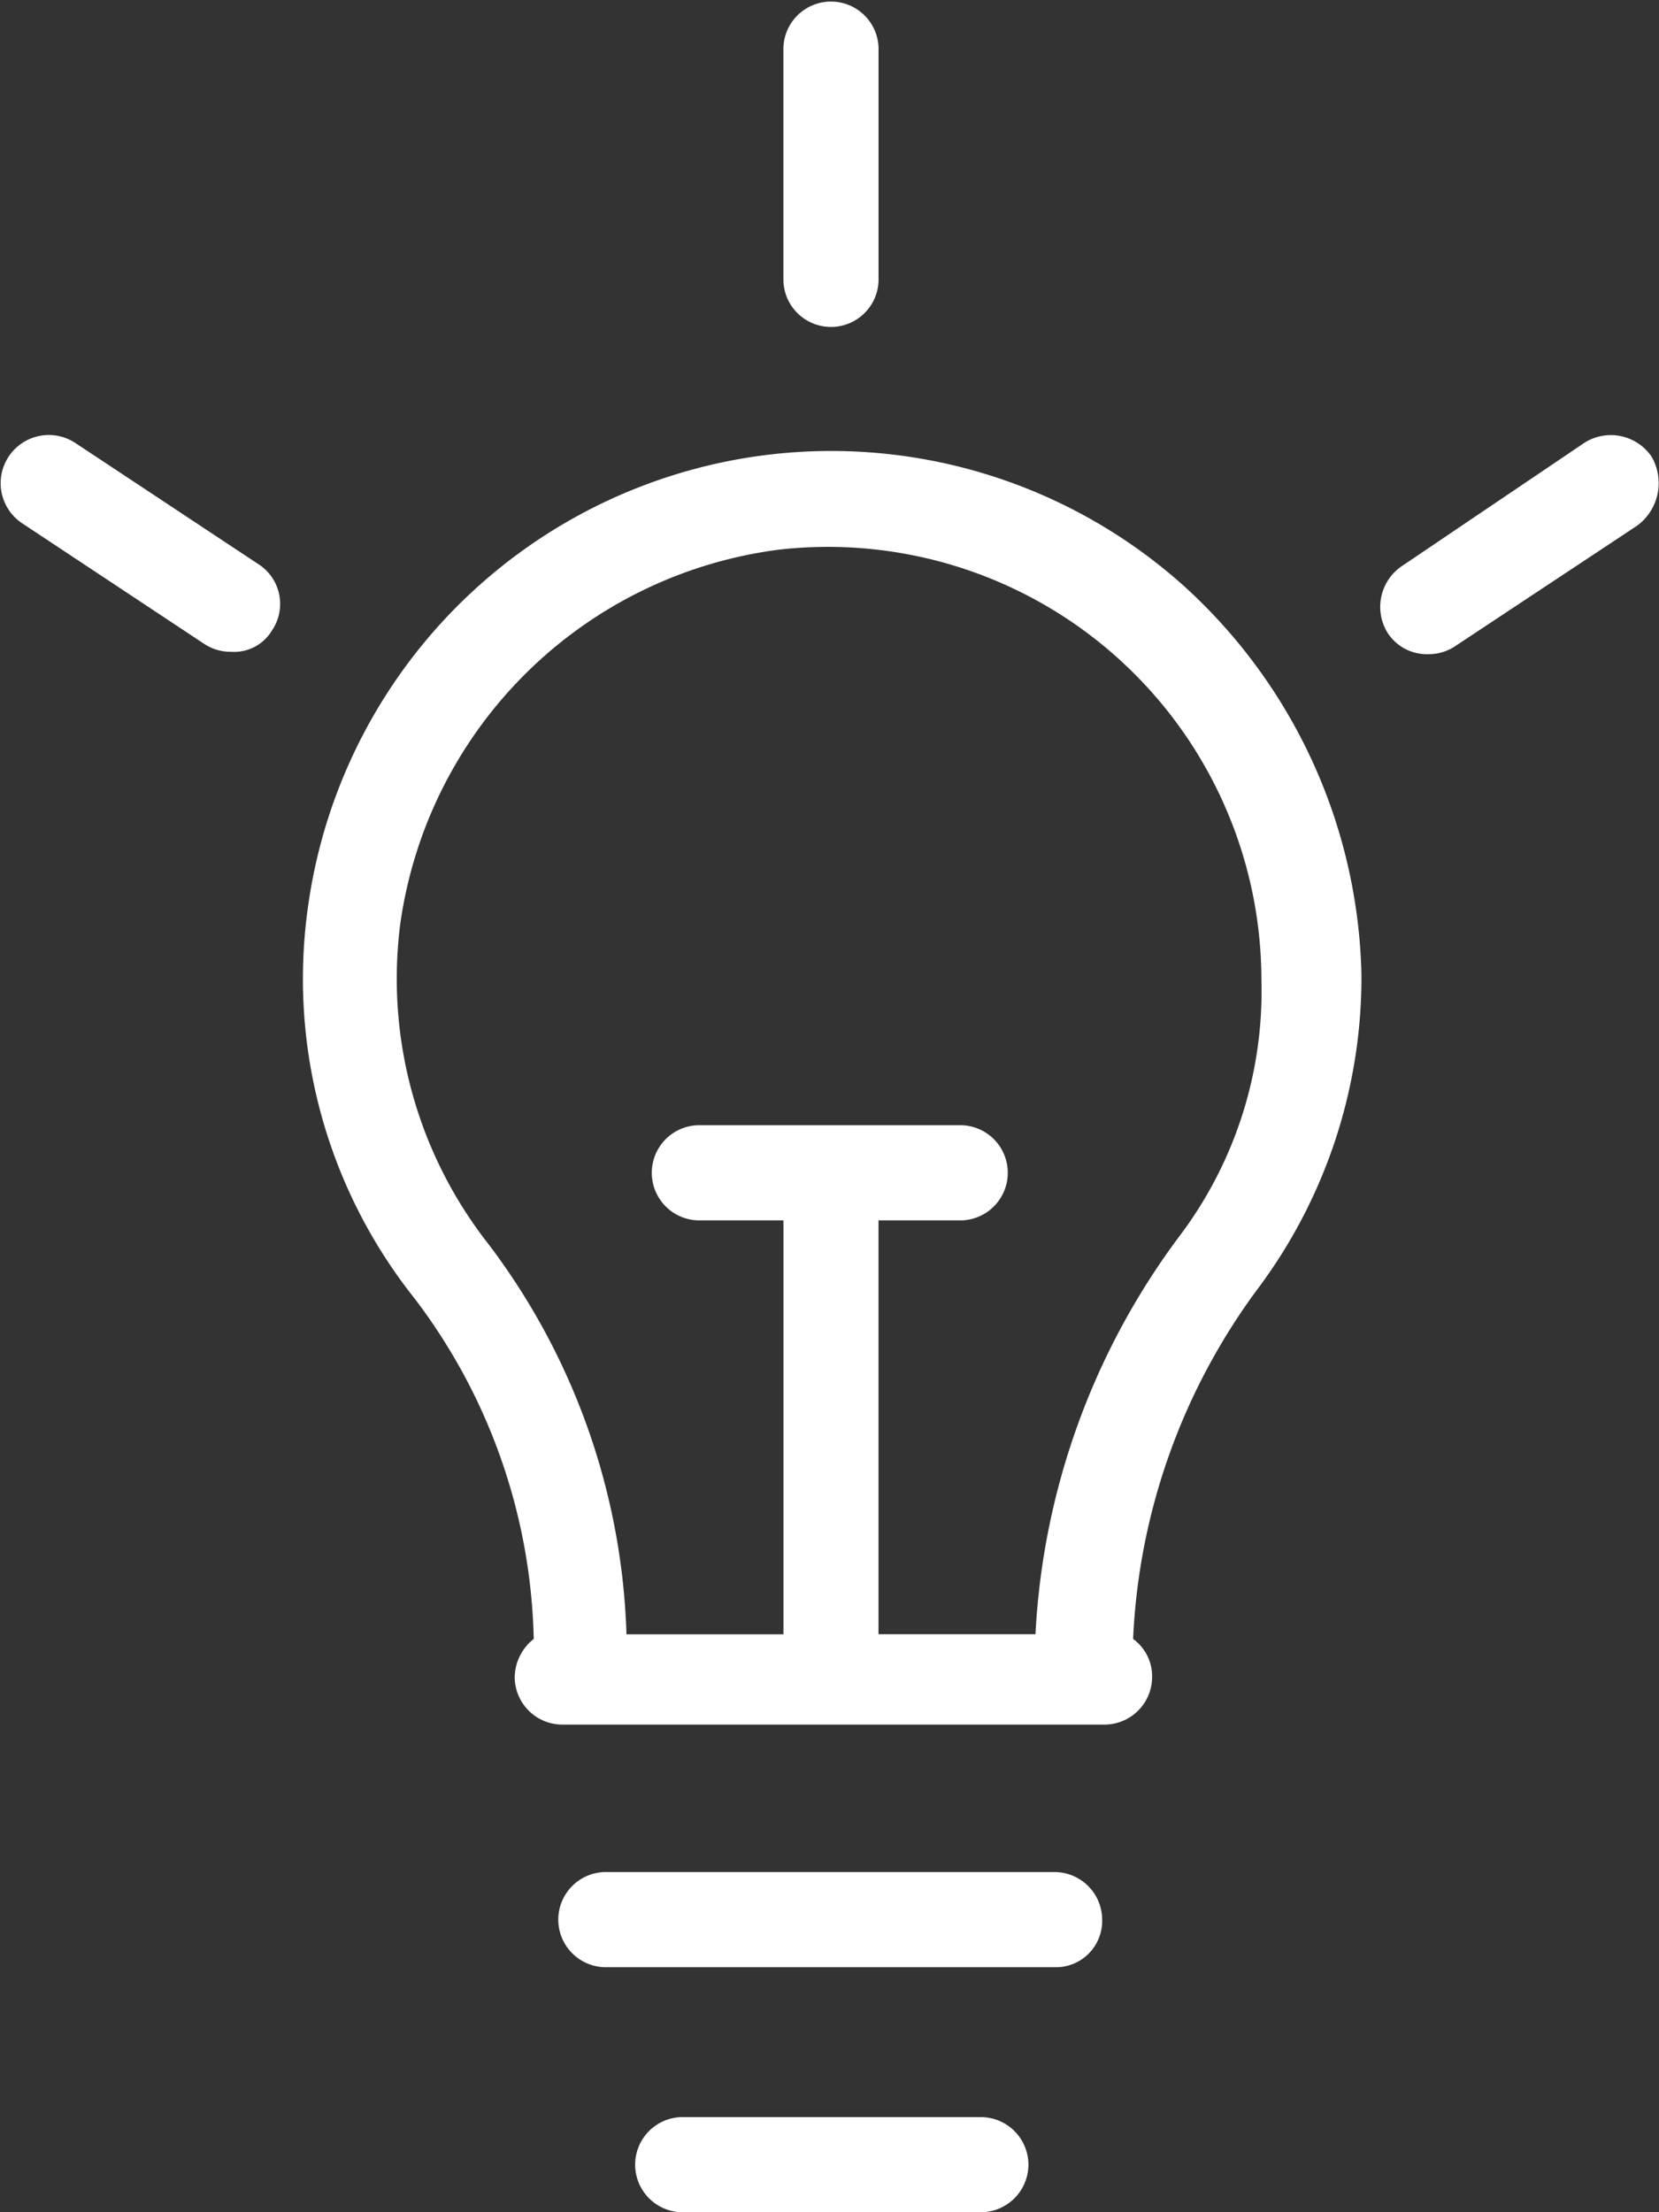 <?xml version="1.0" encoding="UTF-8"?> <svg xmlns="http://www.w3.org/2000/svg" width="32" height="42.667" viewBox="0 0 32 42.667"><rect x="0" y="0" width="32" height="42.667" fill="#333333" stroke="none"/><g id="noun_concept_1318348" transform="translate(795.938 354.833)"><g id="Group_111" data-name="Group 111" transform="translate(-795.938 -354.833)"><path id="Path_53" data-name="Path 53" d="M44.774,25.049a10.189,10.189,0,0,0-16.883,6.239,9.9,9.9,0,0,0,2.065,7.524,11.241,11.241,0,0,1,2.294,6.561.958.958,0,0,0-.367.734.92.92,0,0,0,.918.918H43.26a.92.92,0,0,0,.918-.918.892.892,0,0,0-.367-.734,12.248,12.248,0,0,1,2.432-6.79,10.037,10.037,0,0,0,1.973-6.01A10.427,10.427,0,0,0,44.774,25.049Zm-.046,12.525a14.014,14.014,0,0,0-2.8,7.708H38.9V37.3h1.606a.918.918,0,0,0,0-1.835H35.415a.918.918,0,0,0,0,1.835h1.652v7.983H34.039a13.123,13.123,0,0,0-2.661-7.524,8.287,8.287,0,0,1-1.7-6.194,8.468,8.468,0,0,1,7.295-7.2,8.361,8.361,0,0,1,9.313,8.3A7.838,7.838,0,0,1,44.728,37.574Z" transform="translate(-21.955 -13.763)" fill="#fff"></path><path id="Path_54" data-name="Path 54" d="M48,4.418v4.5a.918.918,0,0,0,1.835,0v-4.5a.918.918,0,0,0-1.835,0Z" transform="translate(-32.889 -3.5)" fill="#fff"></path><path id="Path_55" data-name="Path 55" d="M78.324,22.206a.951.951,0,0,0-1.285-.275l-3.533,2.386a.951.951,0,0,0-.275,1.285.9.9,0,0,0,.78.413.925.925,0,0,0,.5-.138l3.533-2.34A1.018,1.018,0,0,0,78.324,22.206Z" transform="translate(-46.467 -13.398)" fill="#fff"></path><path id="Path_56" data-name="Path 56" d="M20.31,25.542a.911.911,0,0,0-.275-1.285L16.5,21.917a.929.929,0,0,0-1.009,1.56l3.533,2.34a.925.925,0,0,0,.5.138A.85.85,0,0,0,20.31,25.542Z" transform="translate(-15.063 -13.384)" fill="#fff"></path><path id="Path_57" data-name="Path 57" d="M49.06,83.118a.92.92,0,0,0-.918-.918H39.518a.918.918,0,1,0,0,1.835h8.625A.892.892,0,0,0,49.06,83.118Z" transform="translate(-27.801 -46.094)" fill="#fff"></path><path id="Path_58" data-name="Path 58" d="M49.316,93.418A.92.92,0,0,0,48.4,92.5H42.618a.918.918,0,0,0,0,1.835H48.4A.92.92,0,0,0,49.316,93.418Z" transform="translate(-29.479 -51.668)" fill="#fff"></path></g></g></svg> 